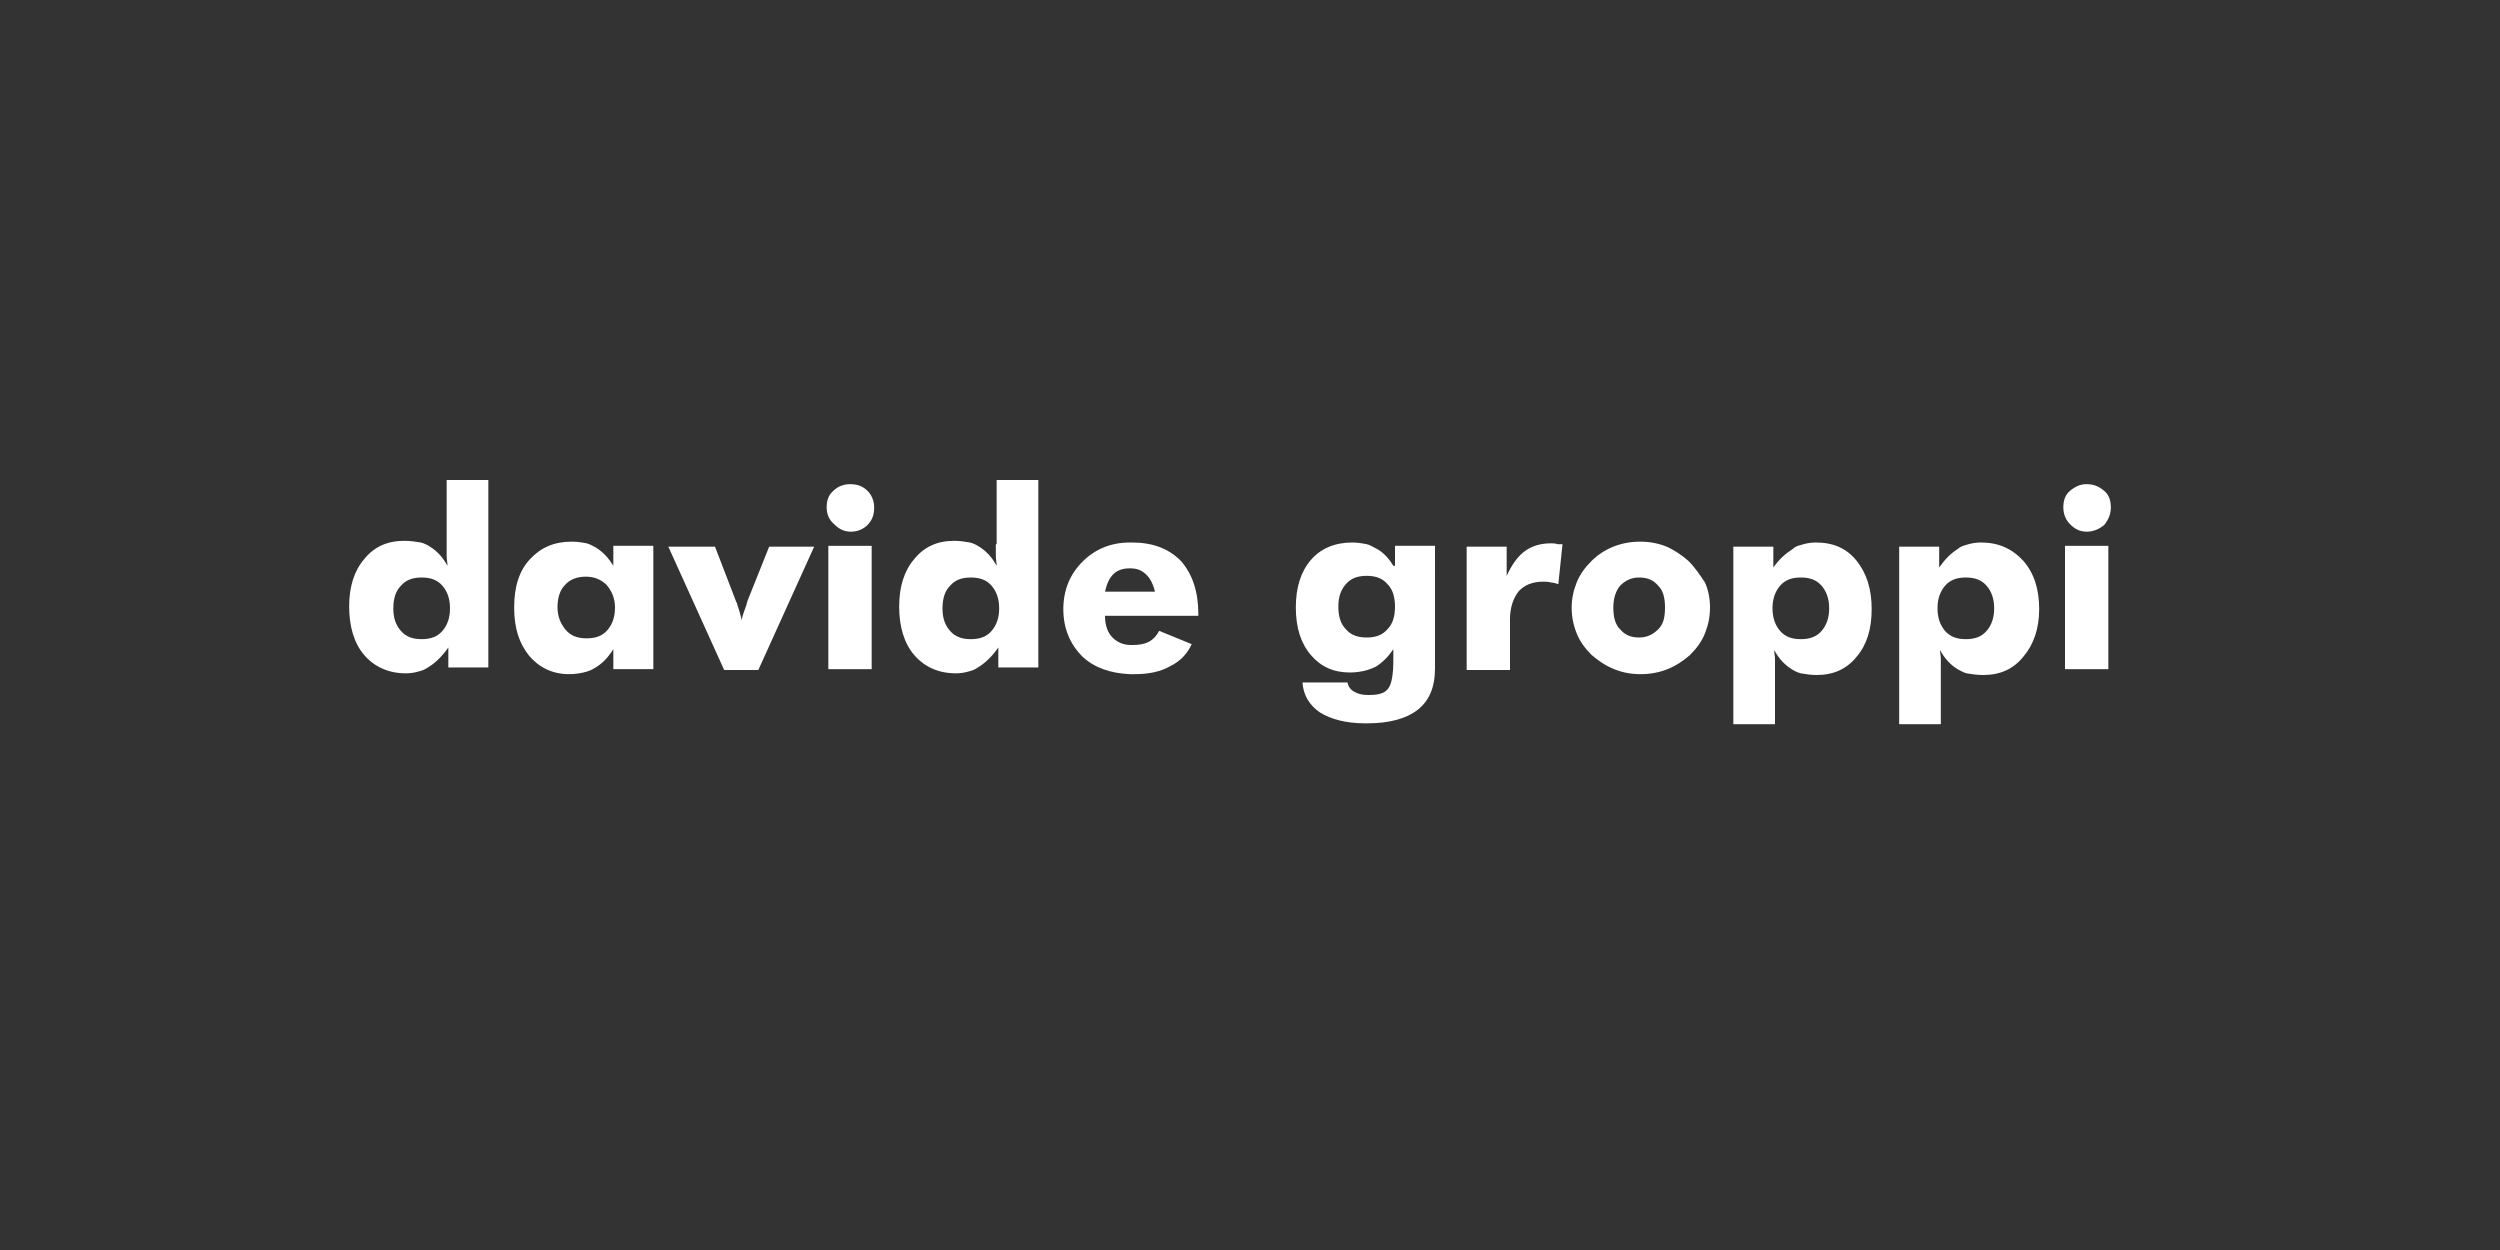 <?xml version="1.0" encoding="utf-8"?>
<!-- Generator: Adobe Illustrator 22.1.0, SVG Export Plug-In . SVG Version: 6.00 Build 0)  -->
<svg version="1.1" id="Calque_5" xmlns="http://www.w3.org/2000/svg" xmlns:xlink="http://www.w3.org/1999/xlink" x="0px" y="0px"
	 width="300px" height="150px" viewBox="0 0 300 150" style="enable-background:new 0 0 300 150;" xml:space="preserve">
<rect x="0" y="0" width="300" height="150" fill="#333333" stroke="none"/>
<style type="text/css">
	.st0{fill:#FFFFFF;}
</style>
<g>
	<path class="st0" d="M53.6,65.3c0,0.5,0,1,0,1.4c0,0.5,0.1,0.8,0.1,1.2c-0.6-1.1-1.3-1.8-2.1-2.3c-0.3-0.2-0.7-0.4-1.1-0.5
		c-0.6-0.1-1.2-0.2-2-0.2c-2,0-3.6,0.7-4.8,2.2c-1.2,1.4-1.8,3.3-1.8,5.7c0,2.4,0.6,4.4,1.8,5.8s2.9,2.2,5,2.2
		c0.6,0,1.2-0.1,1.8-0.3c0.4-0.1,0.7-0.3,1-0.5c0.8-0.5,1.6-1.3,2.3-2.3v2.4h4.8V57.6h-5V65.3z M53.1,75.7c-0.6,0.7-1.4,1-2.5,1
		s-1.9-0.3-2.5-1s-0.9-1.5-0.9-2.7s0.3-2.1,0.9-2.7c0.6-0.7,1.4-1,2.5-1s1.9,0.3,2.5,1S54,71.9,54,73S53.7,75,53.1,75.7z"/>
	<path class="st0" d="M73.6,67.9c-0.6-1-1.3-1.7-2.1-2.2c-0.4-0.2-0.7-0.4-1.1-0.5c-0.5-0.1-1.1-0.2-1.8-0.2c-2.1,0-3.7,0.7-5,2.1
		c-1.3,1.4-1.9,3.3-1.9,5.8s0.6,4.3,1.8,5.8c1.2,1.4,2.8,2.2,4.8,2.2c0.7,0,1.4-0.1,2.1-0.3c0.3-0.1,0.6-0.2,0.9-0.4
		c0.9-0.5,1.6-1.2,2.3-2.3v2.4h4.8V65.5h-4.8V67.9z M72.9,75.6c-0.6,0.7-1.4,1-2.5,1s-1.9-0.3-2.5-1s-1-1.6-1-2.7
		c0-1.2,0.3-2.1,0.9-2.7c0.6-0.7,1.5-1,2.5-1c1.1,0,1.9,0.4,2.5,1c0.6,0.7,1,1.6,1,2.7S73.5,74.9,72.9,75.6z"/>
	<path class="st0" d="M89.7,72.1c0,0.1-0.1,0.2-0.1,0.4c-0.3,0.8-0.5,1.4-0.6,1.9c-0.1-0.5-0.3-1.2-0.6-2.1
		c-0.1-0.1-0.1-0.2-0.1-0.2l-2.5-6.5h-5.6l6.7,14.8H91l6.7-14.8h-5.4L89.7,72.1z"/>
	<rect x="99.4" y="65.5" class="st0" width="5.2" height="14.8"/>
	<path class="st0" d="M102,58.1c-0.8,0-1.5,0.3-2,0.8c-0.6,0.5-0.8,1.2-0.8,2s0.3,1.5,0.9,2c0.6,0.6,1.2,0.9,2,0.9s1.5-0.3,2-0.8
		c0.6-0.6,0.8-1.3,0.8-2.1c0-0.8-0.3-1.5-0.8-2C103.5,58.3,102.8,58.1,102,58.1z"/>
	<path class="st0" d="M119.5,65.3c0,0.5,0,1,0,1.4c0,0.5,0.1,0.8,0.1,1.2c-0.6-1.1-1.3-1.8-2.1-2.3c-0.3-0.2-0.7-0.4-1.1-0.5
		c-0.6-0.1-1.2-0.2-1.9-0.2c-2,0-3.6,0.7-4.8,2.2c-1.2,1.4-1.8,3.3-1.8,5.7c0,2.4,0.6,4.4,1.8,5.8c1.2,1.4,2.9,2.2,5,2.2
		c0.6,0,1.2-0.1,1.8-0.3c0.4-0.1,0.7-0.3,1-0.5c0.8-0.5,1.6-1.3,2.3-2.3v2.4h4.8V57.6h-5v7.7H119.5z M119,75.7c-0.6,0.7-1.4,1-2.5,1
		s-1.9-0.3-2.5-1s-0.9-1.5-0.9-2.7s0.3-2.1,0.9-2.7c0.6-0.7,1.4-1,2.5-1s1.9,0.3,2.5,1s0.9,1.6,0.9,2.7S119.6,75,119,75.7z"/>
	<path class="st0" d="M135.8,65.1h-0.2c-2.3,0-4.2,0.8-5.7,2.3s-2.3,3.4-2.3,5.7c0,2.3,0.8,4.2,2.3,5.7c1.4,1.3,3.3,2,5.7,2.1
		c0.2,0,0.3,0,0.5,0c1.8,0,3.2-0.3,4.4-1c1.2-0.6,2-1.5,2.5-2.6l-3.9-1.6c-0.3,0.6-0.7,1-1.2,1.3c-0.6,0.3-1.2,0.4-2,0.4h-0.2
		c-1,0-1.7-0.4-2.2-0.9c-0.6-0.6-0.9-1.5-0.9-2.6h3.1h8.1v-0.2c0-2.7-0.7-4.8-2.1-6.4C140.2,65.8,138.3,65.1,135.8,65.1z M135.6,71
		h-3c0.2-0.9,0.5-1.6,1-2.1s1.2-0.7,2-0.7l0,0c0.8,0,1.4,0.2,2,0.8c0.5,0.5,0.8,1.2,1,2C138.6,71,135.6,71,135.6,71z"/>
	<path class="st0" d="M167.2,67.9c-0.6-1-1.3-1.7-2.1-2.1c-0.4-0.2-0.7-0.4-1.1-0.5c-0.5-0.1-1.1-0.2-1.7-0.2c-2.1,0-3.8,0.7-5,2.1
		s-1.8,3.3-1.8,5.7s0.6,4.3,1.8,5.7c1.2,1.4,2.7,2.1,4.7,2.1c0.7,0,1.4-0.1,2.1-0.3c0.3-0.1,0.6-0.2,1-0.4c0.8-0.5,1.5-1.2,2.1-2.1
		v1.3c0,1.7-0.2,2.9-0.6,3.4c-0.4,0.6-1.2,0.8-2.3,0.8h-0.1c-0.7,0-1.2-0.1-1.7-0.4c-0.4-0.2-0.7-0.6-0.8-1.1h-5.4
		c0.1,1.5,0.8,2.7,2.1,3.6c1.3,0.8,3.1,1.3,5.4,1.3h0.3c2.7,0,4.7-0.6,6-1.6c1.4-1.1,2.1-2.7,2.1-5V65.5h-4.8v2.4H167.2z
		 M166.5,75.5c-0.6,0.7-1.4,1-2.5,1l0,0c-1.1,0-1.9-0.3-2.5-1c-0.6-0.6-0.9-1.5-0.9-2.7s0.3-2,0.9-2.7c0.6-0.7,1.4-1,2.5-1l0,0
		c1.1,0,1.9,0.3,2.5,1c0.6,0.6,0.9,1.5,0.9,2.7S167.1,74.9,166.5,75.5z"/>
	<path class="st0" d="M186.1,65.2c-1.2,0-2.3,0.3-3.2,1c-0.8,0.6-1.5,1.6-2.1,2.9v-3.5H176v14.8h5.2v-6.1c0-1.4,0.4-2.5,1-3.3
		c0.7-0.8,1.7-1.2,3-1.2c0.3,0,0.6,0,0.9,0.1c0.3,0,0.6,0.1,0.9,0.2l0.5-4.8c-0.2,0-0.4,0-0.6,0C186.6,65.2,186.4,65.2,186.1,65.2z"
		/>
	<path class="st0" d="M202.6,67.3c-0.8-0.7-1.7-1.3-2.6-1.7c-1-0.4-2-0.6-3.2-0.6c-1.1,0-2.2,0.2-3.2,0.6s-1.9,1-2.6,1.7
		c-0.8,0.8-1.4,1.6-1.8,2.6c-0.4,1-0.6,2-0.6,3c0,1.1,0.2,2.1,0.6,3.1c0.4,1,1,1.8,1.8,2.6c0.8,0.7,1.7,1.3,2.7,1.7
		c1,0.4,2,0.6,3.2,0.6c1.1,0,2.2-0.2,3.2-0.6s1.9-1,2.7-1.7c0.8-0.8,1.4-1.6,1.8-2.6c0.4-1,0.6-2,0.6-3.1s-0.2-2.1-0.6-3
		C204,69,203.4,68.1,202.6,67.3z M199,75.5c-0.6,0.6-1.3,1-2.3,1s-1.7-0.3-2.3-1c-0.6-0.6-0.8-1.5-0.8-2.6s0.3-2,0.8-2.6
		c0.6-0.6,1.3-1,2.3-1s1.7,0.3,2.3,1c0.6,0.6,0.8,1.5,0.8,2.6C199.8,74.1,199.6,74.9,199,75.5z"/>
	<path class="st0" d="M217.9,65.1c-0.6,0-1.2,0.1-1.8,0.3c-0.4,0.1-0.7,0.2-1,0.5c-0.8,0.5-1.6,1.2-2.3,2.2v-2.5H208v21.3h5v-6.3
		c0-0.6,0-1.1,0-1.5s-0.1-0.8-0.1-1.1c0.6,1.1,1.3,1.8,2.1,2.3c0.3,0.2,0.7,0.4,1.1,0.5c0.6,0.1,1.2,0.2,1.9,0.2
		c2,0,3.6-0.7,4.8-2.2c1.2-1.4,1.8-3.3,1.8-5.7c0-2.4-0.6-4.3-1.8-5.8C221.6,65.8,220,65.1,217.9,65.1z M218.6,75.7
		c-0.6,0.7-1.4,1-2.5,1l0,0c-1.1,0-1.9-0.3-2.5-1s-0.9-1.6-0.9-2.7s0.3-2,0.9-2.7c0.6-0.7,1.4-1,2.5-1l0,0c1.1,0,1.9,0.3,2.5,1
		s0.9,1.6,0.9,2.7S219.2,75,218.6,75.7z"/>
	<path class="st0" d="M237.7,65.1c-0.6,0-1.2,0.1-1.8,0.3c-0.3,0.1-0.7,0.2-1,0.5c-0.8,0.5-1.5,1.2-2.2,2.2v-2.5h-4.8v21.3h5v-6.3
		c0-0.6,0-1.1,0-1.5s-0.1-0.8-0.1-1.1c0.6,1.1,1.3,1.8,2.1,2.3c0.4,0.2,0.7,0.4,1.1,0.5c0.6,0.1,1.2,0.2,2,0.2c2,0,3.6-0.7,4.8-2.2
		c1.2-1.4,1.9-3.3,1.9-5.7c0-2.4-0.6-4.3-1.9-5.8C241.4,65.8,239.8,65.1,237.7,65.1z M238.4,75.7c-0.6,0.7-1.4,1-2.5,1
		s-1.9-0.3-2.5-1s-0.9-1.6-0.9-2.7s0.3-2,0.9-2.7c0.6-0.7,1.4-1,2.5-1s1.9,0.3,2.5,1s0.9,1.6,0.9,2.7C239.3,74.1,239,75,238.4,75.7z
		"/>
	<rect x="247.8" y="65.5" class="st0" width="5.2" height="14.8"/>
	<path class="st0" d="M250.4,63.8c0.8,0,1.5-0.3,2.1-0.8c0.5-0.6,0.8-1.3,0.8-2.1c0-0.8-0.2-1.5-0.8-2s-1.2-0.8-2.1-0.8
		c-0.8,0-1.4,0.3-2,0.8s-0.8,1.2-0.8,2s0.3,1.5,0.8,2C249,63.5,249.6,63.8,250.4,63.8z"/>
</g>
</svg>
